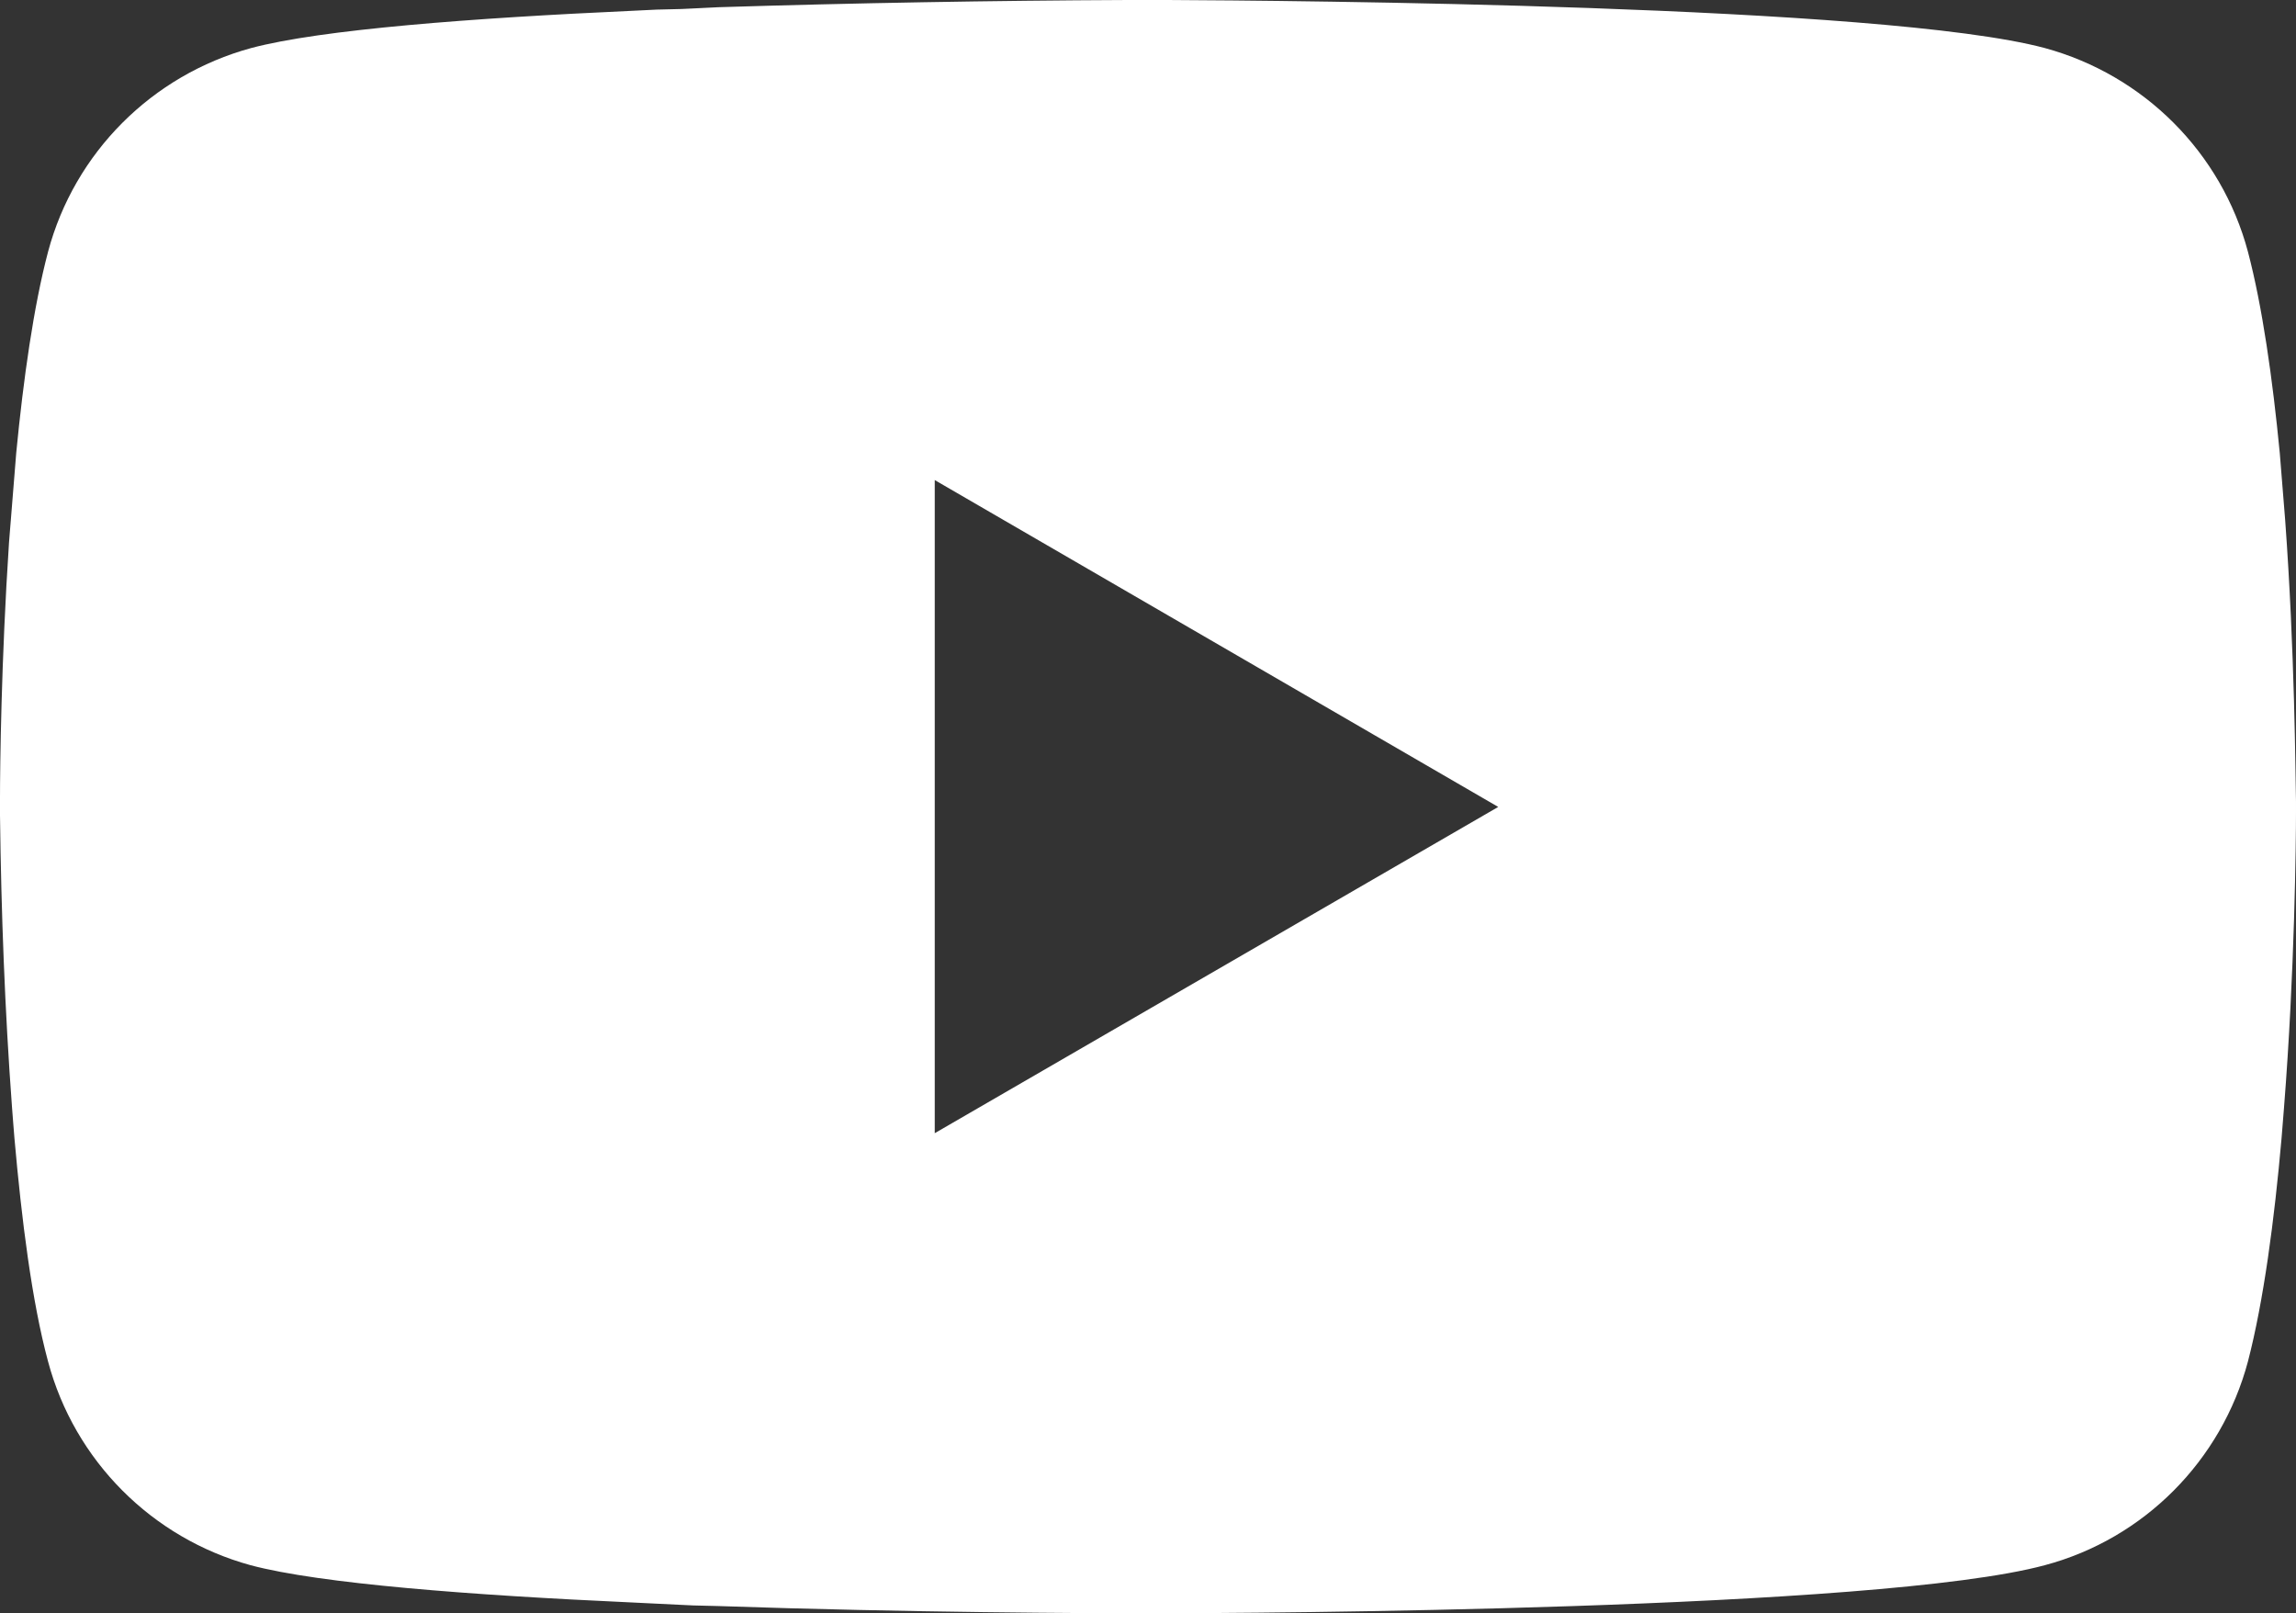 <?xml version="1.0" encoding="utf-8"?>
<!-- Generator: Adobe Illustrator 25.2.3, SVG Export Plug-In . SVG Version: 6.00 Build 0)  -->
<svg version="1.1" id="Calque_1" xmlns="http://www.w3.org/2000/svg" xmlns:xlink="http://www.w3.org/1999/xlink" x="0px" y="0px"
	 viewBox="0 0 382.2 268.5" style="enable-background:new 0 0 382.2 268.5;" xml:space="preserve">
<rect x="0" y="0" width="382.2" height="268.5" fill="#333333" stroke="none"/>
<style type="text/css">
	.st0{fill:#FFFFFF;}
</style>
<g id="Layer-1">
	<path class="st0" d="M192.3,0h2.1c19.6,0.1,119.1,0.8,146,8c16.5,4.5,29.4,17.4,33.8,33.9c2.4,9.1,4.1,21.1,5.3,33.5l0.2,2.5
		l0.5,6.2l0.2,2.5c1.6,21.8,1.7,42.3,1.8,46.8v1.8c0,4.6-0.2,26.5-2,49.2l-0.2,2.5l-0.2,2.5c-1.2,13.7-3,27.2-5.6,37.2
		c-4.4,16.5-17.3,29.5-33.8,33.9c-27.7,7.5-133,8-147.6,8h-3.4c-7.4,0-37.9-0.1-69.9-1.2l-4.1-0.1l-2.1-0.1l-4.1-0.2l-4.1-0.2
		c-26.5-1.2-51.8-3.1-63.4-6.2C25.3,256,12.4,243.1,8,226.6c-2.7-10-4.4-23.6-5.6-37.2l-0.2-2.5L2,184.3c-1.2-16.2-1.8-32.4-2-48.6
		v-2.9c0-5.1,0.2-22.9,1.5-42.5l0.2-2.5l0.1-1.2L2,84.1l0.5-6.2l0.2-2.5C3.9,63,5.6,51,8,41.9C12.4,25.4,25.3,12.5,41.8,8
		c11.6-3.1,36.9-5,63.4-6.2l4.1-0.2l4.1-0.1l2.1-0.1l4.1-0.2C142.2,0.5,165,0.1,187.7,0L192.3,0L192.3,0z M155.6,79.9v108.7
		l93.8-54.3L155.6,79.9z"/>
</g>
</svg>
